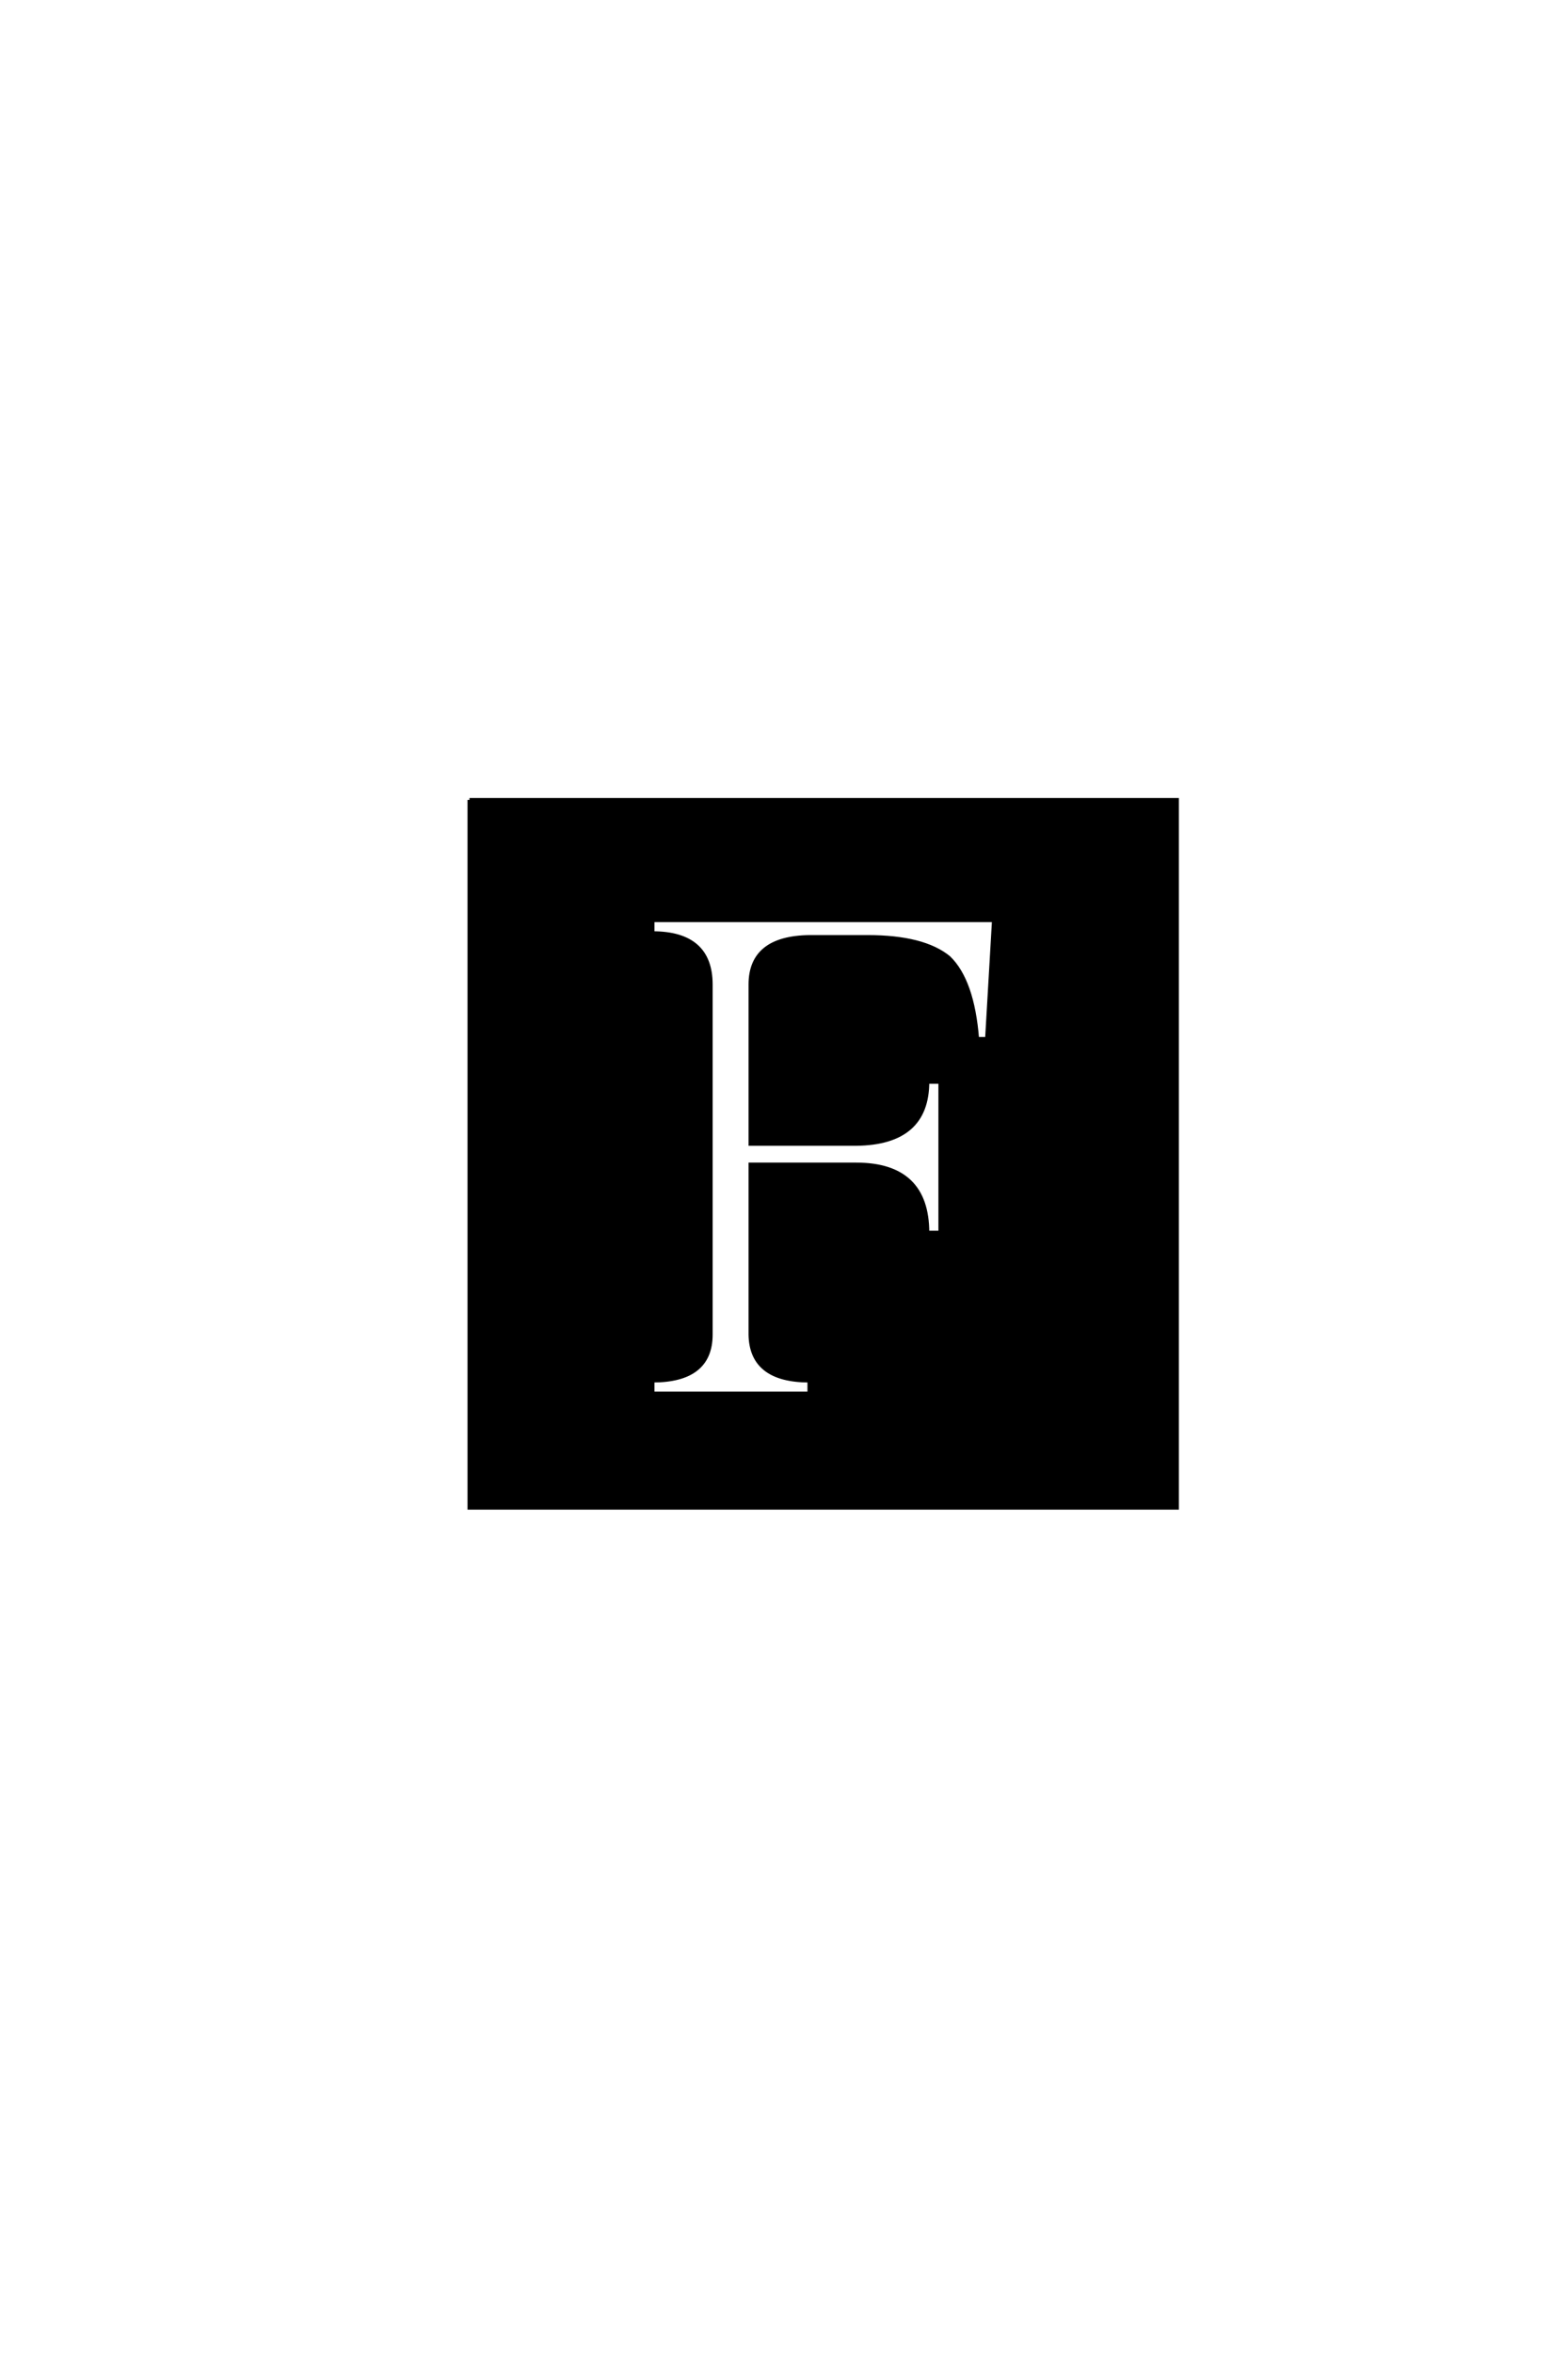 <?xml version='1.0' encoding='UTF-8'?>
<!DOCTYPE svg PUBLIC "-//W3C//DTD SVG 1.0//EN"
"http://www.w3.org/TR/2001/REC-SVG-20010904/DTD/svg10.dtd">

<svg xmlns='http://www.w3.org/2000/svg' version='1.0' width='40.0' height='60.0'>

 <g transform='scale(0.1 -0.1) translate(110.0 -370.0)'>
  <path d='M71.297 118.953
L71.297 29.688
Q71.297 17.969 56.453 17.969
L56.453 14.656
L96.484 14.656
L96.484 17.969
Q81.641 17.969 81.453 29.688
L81.453 73.047
L108.406 73.047
Q126.562 73.047 126.562 55.672
L129.891 55.672
L129.891 94.141
L126.562 94.141
Q126.562 78.516 108.406 78.328
L81.453 78.328
L81.453 118.953
Q81.453 130.859 96.484 131.062
L111.328 131.062
Q125.594 131.062 132.031 125.781
Q138.094 119.922 139.266 105.078
L141.797 105.078
L143.562 135.359
L56.453 135.359
L56.453 132.031
Q71.297 132.031 71.297 118.953
Q71.297 132.031 71.297 118.953
M9.766 166.016
L190.234 166.016
L190.234 -14.453
L9.766 -14.453
L9.766 166.016
' style='fill: #000000; stroke: #000000'/>
 </g>
</svg>
